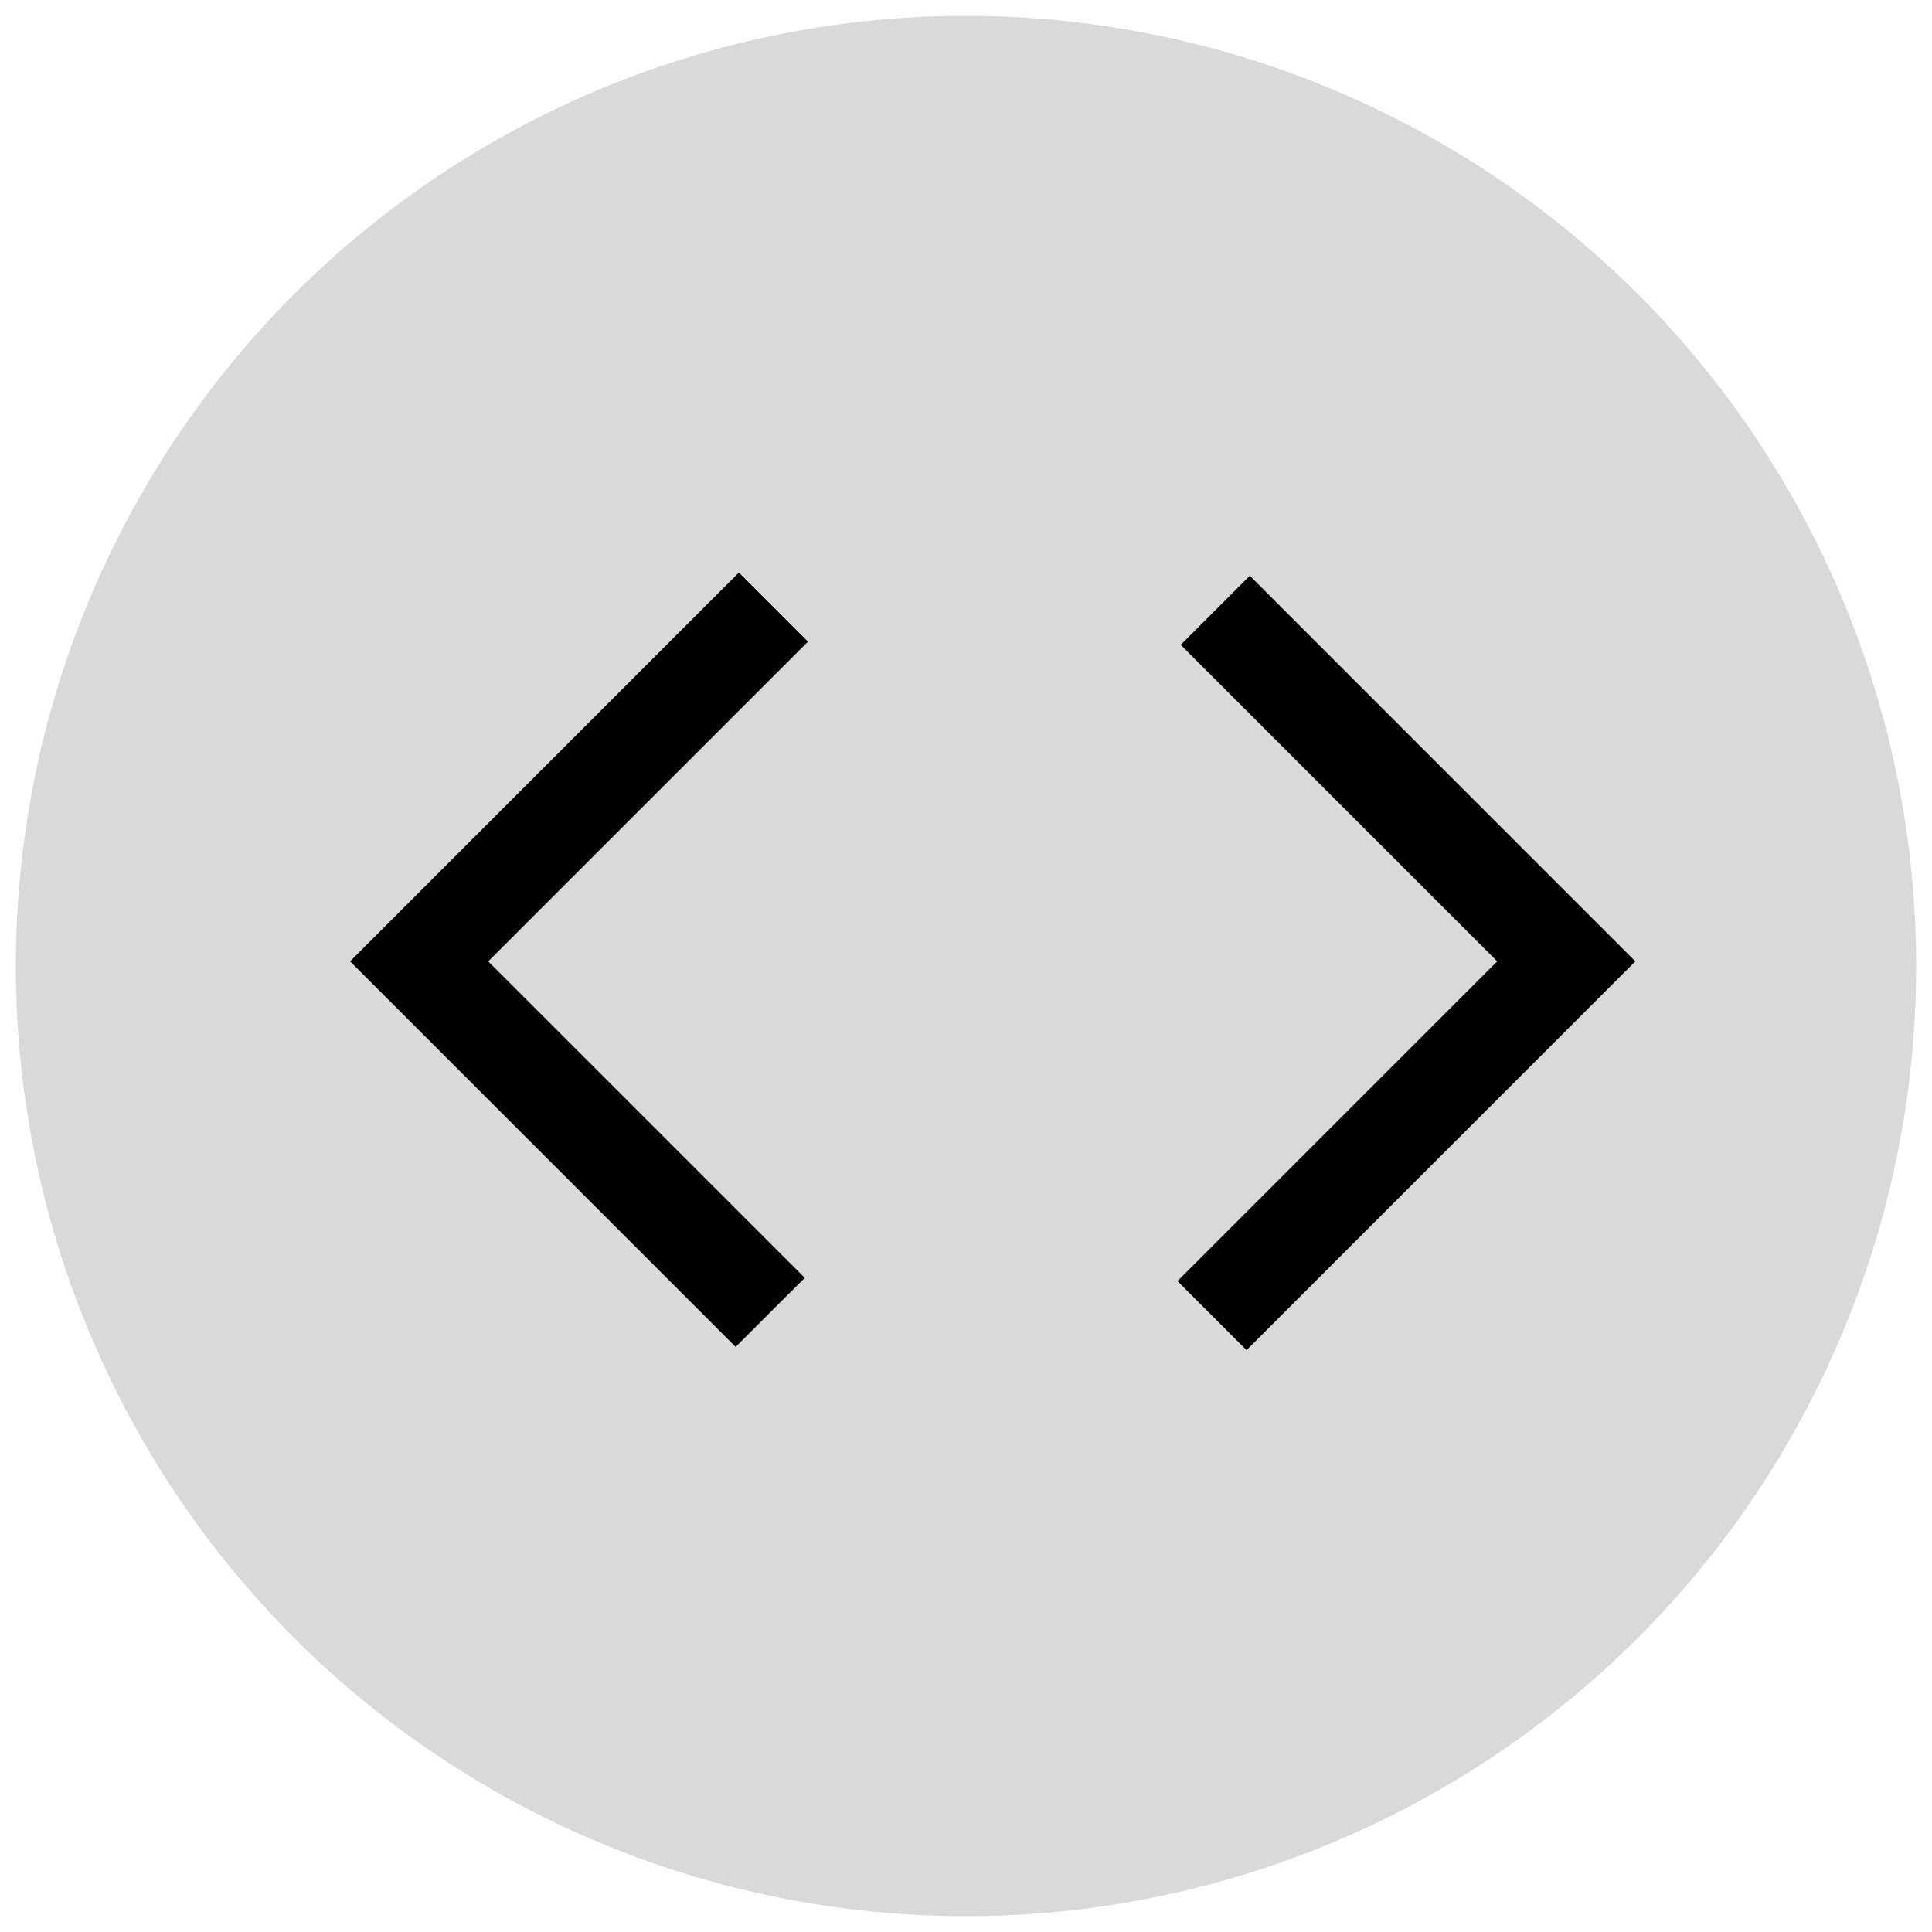 <svg width="61" height="61" viewBox="0 0 61 61" fill="none" xmlns="http://www.w3.org/2000/svg">
<circle cx="30.5" cy="30.5" r="29.208" fill="#D9D9D9" stroke="#D9D9D9" stroke-width="1.584"/>
<path d="M23.227 42.527L11.053 30.353L23.329 18.077L25.51 20.258L15.415 30.353L25.409 40.346L23.227 42.527ZM39.358 42.629L37.177 40.448L47.272 30.353L37.279 20.36L39.46 18.178L51.634 30.353L39.358 42.629Z" fill="black"/>
</svg>
